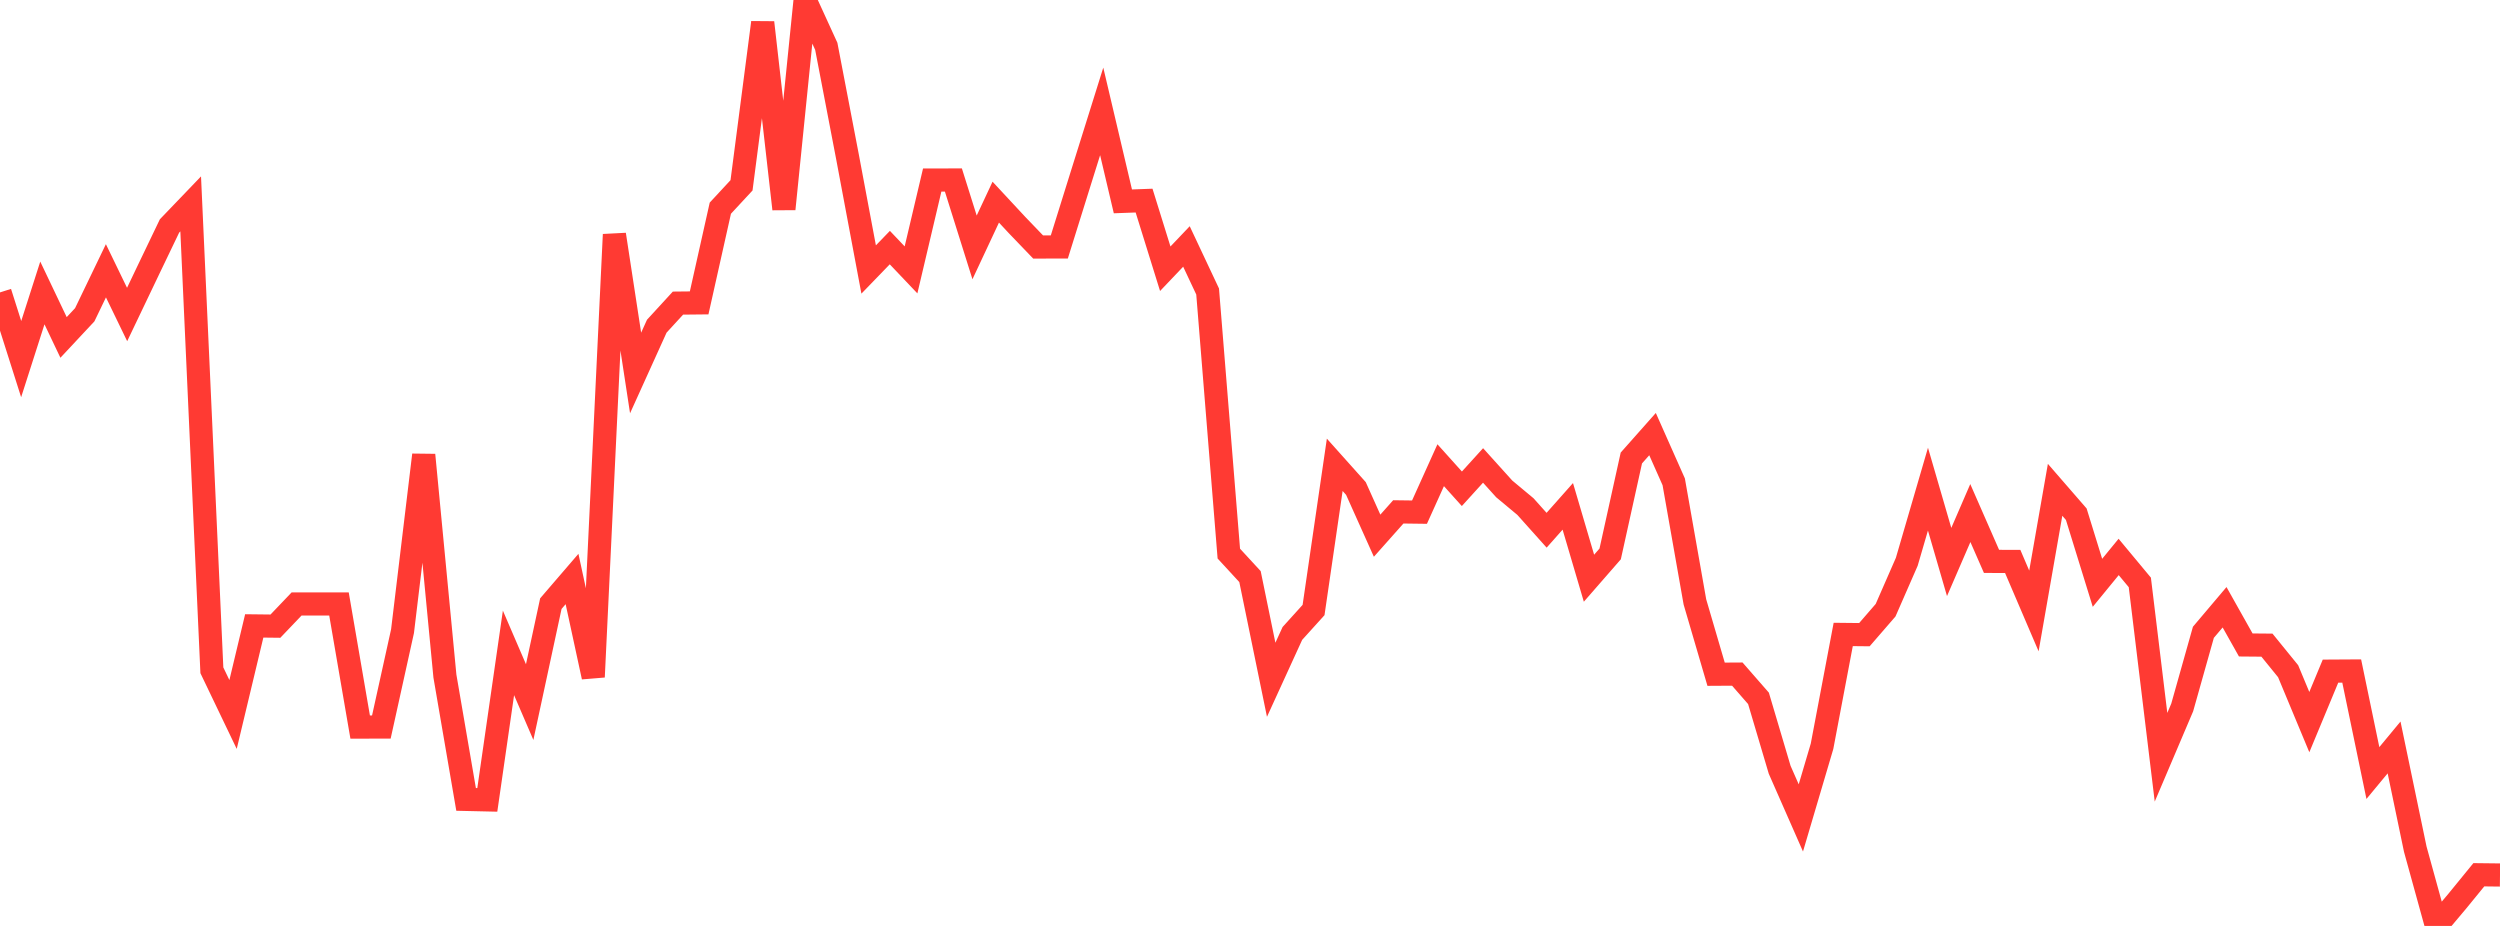 <?xml version="1.0" standalone="no"?>
<!DOCTYPE svg PUBLIC "-//W3C//DTD SVG 1.1//EN" "http://www.w3.org/Graphics/SVG/1.1/DTD/svg11.dtd">

<svg width="135" height="50" viewBox="0 0 135 50" preserveAspectRatio="none" 
  xmlns="http://www.w3.org/2000/svg"
  xmlns:xlink="http://www.w3.org/1999/xlink">


<polyline points="0.0, 15.79 1.144, 19.393 2.288, 15.819 3.432, 18.222 4.576, 16.997 5.72, 14.622 6.864, 16.983 8.008, 14.588 9.153, 12.202 10.297, 11.01 11.441, 36.196 12.585, 38.582 13.729, 33.799 14.873, 33.812 16.017, 32.613 17.161, 32.613 18.305, 32.613 19.449, 39.262 20.593, 39.26 21.737, 34.08 22.881, 24.566 24.025, 36.508 25.169, 43.168 26.314, 43.194 27.458, 35.256 28.602, 37.913 29.746, 32.596 30.89, 31.266 32.034, 36.556 33.178, 12.664 34.322, 20.141 35.466, 17.615 36.61, 16.368 37.754, 16.356 38.898, 11.242 40.042, 10.008 41.186, 1.216 42.331, 11.286 43.475, 0.0 44.619, 2.501 45.763, 8.461 46.907, 14.553 48.051, 13.37 49.195, 14.574 50.339, 9.722 51.483, 9.72 52.627, 13.36 53.771, 10.916 54.915, 12.147 56.059, 13.338 57.203, 13.337 58.347, 9.672 59.492, 6.016 60.636, 10.874 61.78, 10.832 62.924, 14.512 64.068, 13.309 65.212, 15.741 66.356, 29.894 67.5, 31.136 68.644, 36.708 69.788, 34.206 70.932, 32.941 72.076, 25.1 73.22, 26.379 74.364, 28.928 75.508, 27.641 76.653, 27.656 77.797, 25.121 78.941, 26.394 80.085, 25.134 81.229, 26.402 82.373, 27.355 83.517, 28.633 84.661, 27.343 85.805, 31.224 86.949, 29.912 88.093, 24.732 89.237, 23.442 90.381, 26.018 91.525, 32.503 92.669, 36.408 93.814, 36.401 94.958, 37.711 96.102, 41.568 97.246, 44.168 98.39, 40.299 99.534, 34.26 100.678, 34.272 101.822, 32.951 102.966, 30.336 104.11, 26.413 105.254, 30.348 106.398, 27.705 107.542, 30.315 108.686, 30.317 109.831, 32.991 110.975, 26.45 112.119, 27.768 113.263, 31.472 114.407, 30.075 115.551, 31.451 116.695, 40.892 117.839, 38.203 118.983, 34.144 120.127, 32.792 121.271, 34.828 122.415, 34.838 123.559, 36.246 124.703, 38.994 125.847, 36.241 126.992, 36.234 128.136, 41.744 129.28, 40.362 130.424, 45.853 131.568, 50.0 132.712, 48.64 133.856, 47.237 135.0, 47.25" fill="none" stroke="#ff3a33" stroke-width="1.25"/>

</svg>